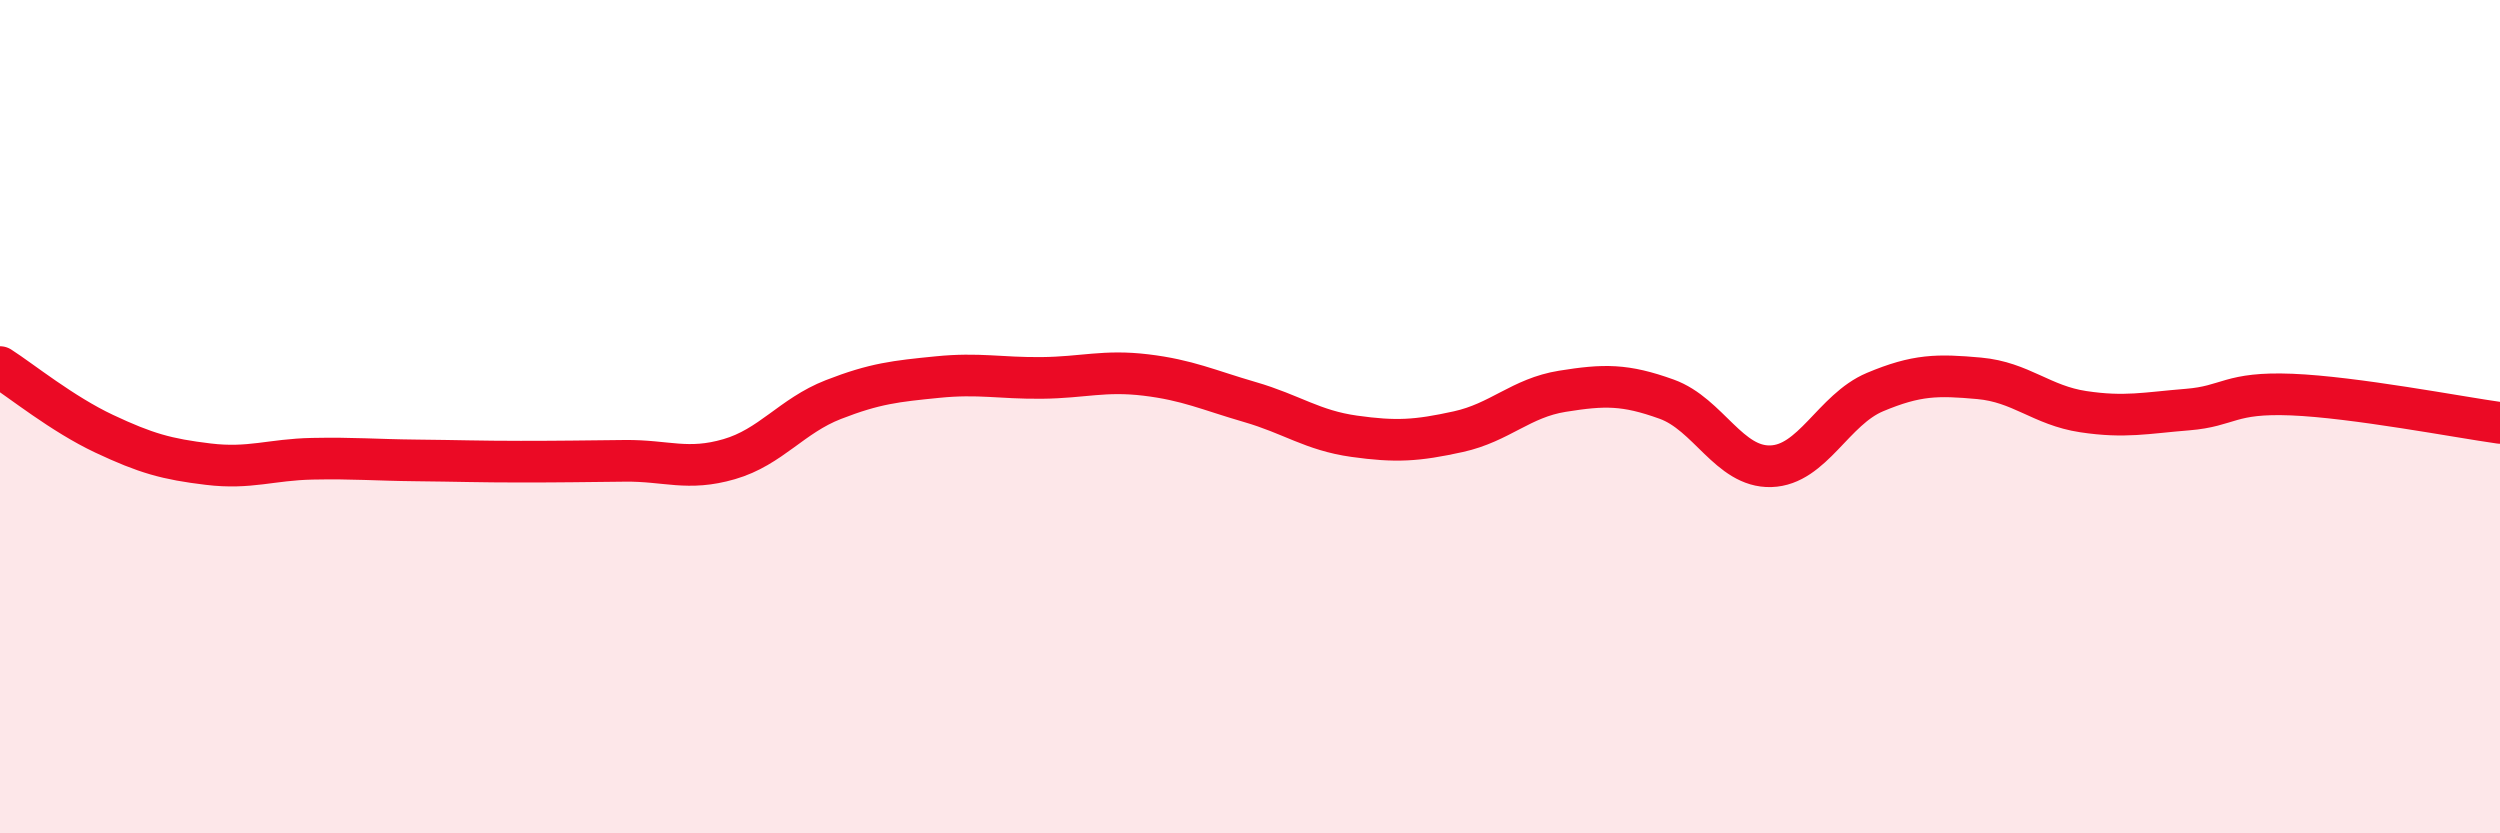
    <svg width="60" height="20" viewBox="0 0 60 20" xmlns="http://www.w3.org/2000/svg">
      <path
        d="M 0,8.81 C 0.5,9.13 1.5,9.94 2.5,10.41 C 3.5,10.88 4,11.02 5,11.14 C 6,11.26 6.5,11.03 7.5,11.01 C 8.5,10.99 9,11.04 10,11.05 C 11,11.06 11.5,11.08 12.5,11.08 C 13.5,11.08 14,11.07 15,11.06 C 16,11.05 16.5,11.31 17.5,11.02 C 18.5,10.73 19,9.98 20,9.59 C 21,9.2 21.5,9.15 22.5,9.05 C 23.5,8.95 24,9.08 25,9.07 C 26,9.06 26.5,8.88 27.5,9 C 28.5,9.12 29,9.36 30,9.65 C 31,9.94 31.5,10.33 32.5,10.47 C 33.5,10.61 34,10.58 35,10.36 C 36,10.14 36.5,9.55 37.5,9.39 C 38.5,9.23 39,9.22 40,9.58 C 41,9.94 41.5,11.22 42.5,11.19 C 43.5,11.16 44,9.83 45,9.41 C 46,8.99 46.5,8.99 47.5,9.08 C 48.5,9.17 49,9.73 50,9.88 C 51,10.03 51.5,9.91 52.5,9.83 C 53.5,9.75 53.5,9.41 55,9.47 C 56.5,9.53 59,10.01 60,10.15L60 20L0 20Z"
        fill="#EB0A25"
        opacity="0.1"
        stroke-linecap="round"
        stroke-linejoin="round"
      />
      <path
        d="M 0,8.81 C 0.5,9.13 1.5,9.94 2.5,10.41 C 3.5,10.88 4,11.02 5,11.14 C 6,11.26 6.5,11.03 7.5,11.01 C 8.5,10.99 9,11.04 10,11.05 C 11,11.06 11.5,11.08 12.5,11.08 C 13.5,11.08 14,11.07 15,11.06 C 16,11.05 16.5,11.31 17.5,11.02 C 18.5,10.73 19,9.98 20,9.59 C 21,9.2 21.5,9.15 22.5,9.05 C 23.5,8.95 24,9.08 25,9.07 C 26,9.06 26.5,8.88 27.5,9 C 28.5,9.12 29,9.36 30,9.65 C 31,9.94 31.5,10.33 32.5,10.47 C 33.5,10.61 34,10.58 35,10.36 C 36,10.14 36.5,9.55 37.5,9.39 C 38.5,9.23 39,9.22 40,9.58 C 41,9.94 41.5,11.22 42.5,11.19 C 43.5,11.16 44,9.83 45,9.41 C 46,8.99 46.5,8.99 47.5,9.08 C 48.5,9.17 49,9.73 50,9.88 C 51,10.03 51.5,9.91 52.5,9.83 C 53.5,9.75 53.5,9.41 55,9.47 C 56.5,9.53 59,10.01 60,10.15"
        stroke="#EB0A25"
        stroke-width="1"
        fill="none"
        stroke-linecap="round"
        stroke-linejoin="round"
      />
    </svg>
  